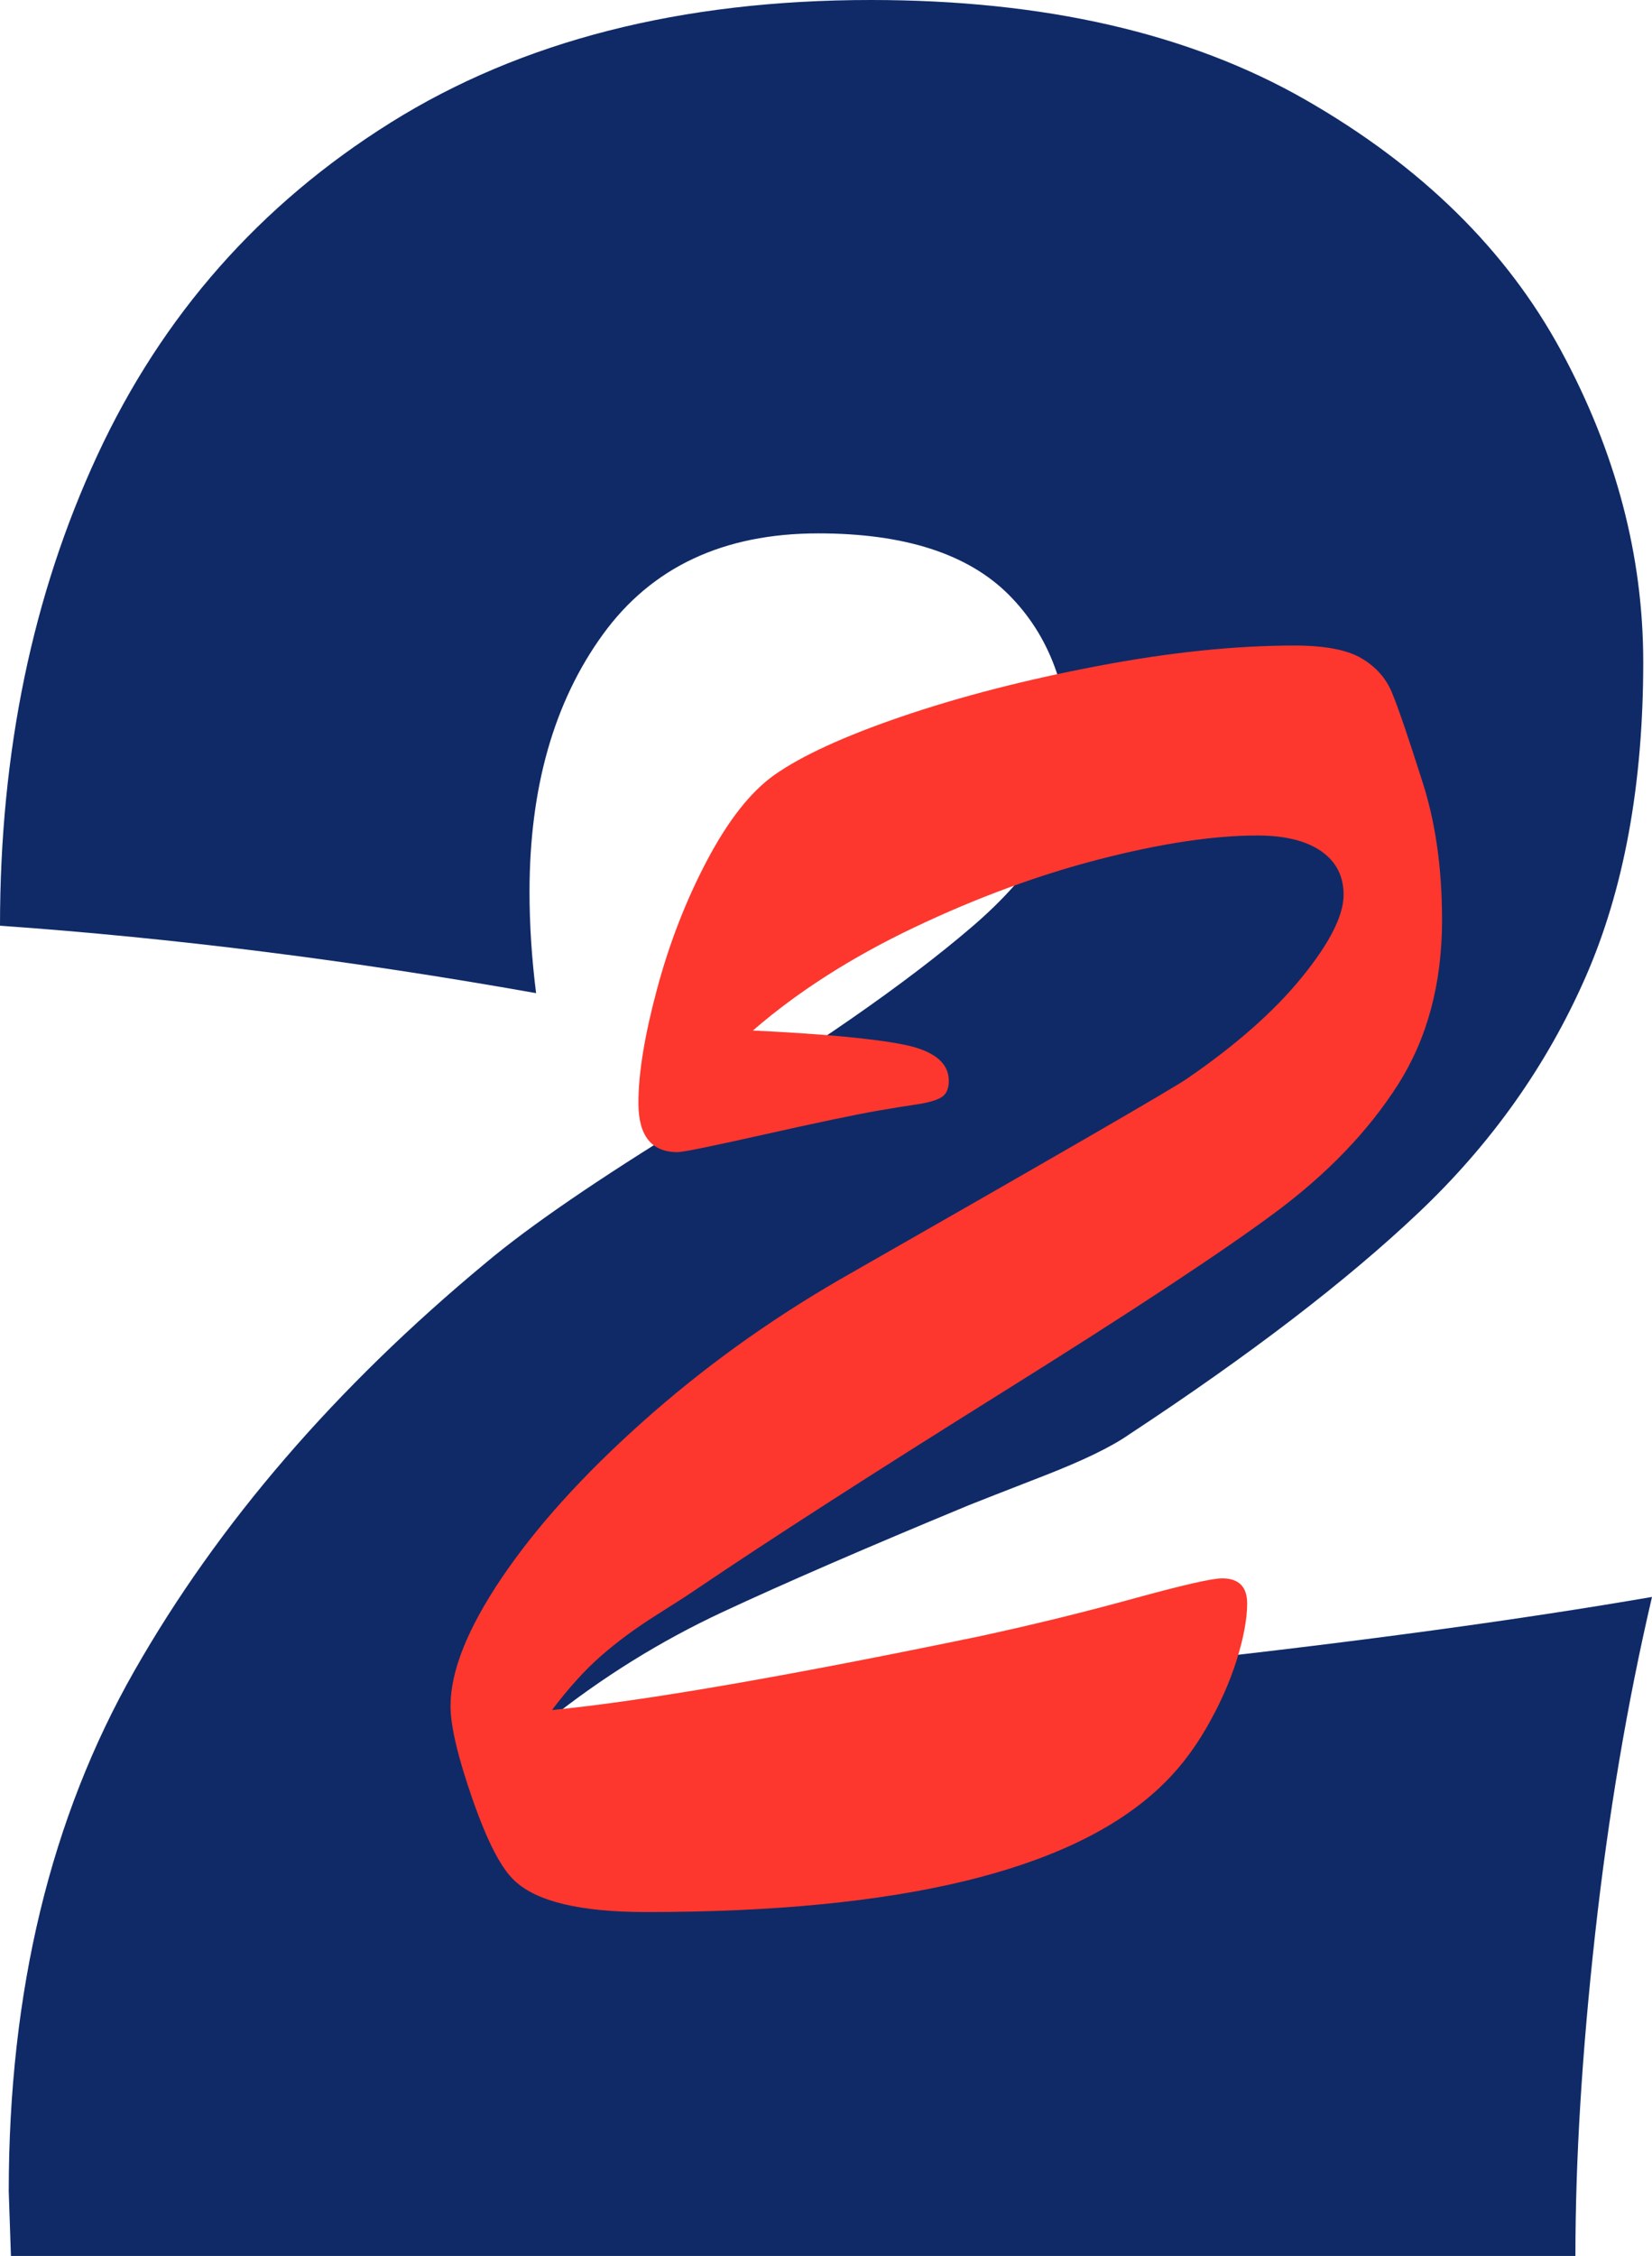 <svg xmlns="http://www.w3.org/2000/svg" id="Layer_2" data-name="Layer 2" viewBox="0 0 106.361 145.159"><defs><style>      .cls-1 {        fill: #fd372d;      }      .cls-2 {        fill: #0f2a67;      }    </style></defs><g id="Layer_1-2" data-name="Layer 1"><g><path class="cls-2" d="M106.361,102.756c-1.598,6.838-2.817,14.07-3.663,21.694-.845,7.628-1.268,14.53-1.268,20.709H.704l-.141-4.142c0-12.885,2.699-24.062,8.1-33.528,5.399-9.467,12.937-18.21,22.611-26.231,2.817-2.366,7.231-5.39,13.242-9.072,7.794-4.733,13.806-8.906,18.032-12.524,4.227-3.614,6.339-7.198,6.339-10.748,0-4.469-1.316-8.019-3.944-10.65-2.63-2.629-6.716-3.944-12.256-3.944-6.106,0-10.731,2.169-13.876,6.508-3.147,4.339-4.719,9.861-4.719,16.567,0,2.104.141,4.274.423,6.509-11.834-2.103-23.339-3.551-34.515-4.34,0-11.174,2.089-21.266,6.269-30.273,4.178-9.005,10.471-16.139,18.877-21.399C33.55,2.632,43.858,0,56.068,0c11.176,0,20.498,2.14,27.964,6.41,7.466,4.274,12.96,9.664,16.482,16.173s5.283,13.184,5.283,20.019c0,7.889-1.246,14.662-3.733,20.314-2.489,5.654-6.058,10.684-10.707,15.088-4.649,4.406-10.872,9.171-18.666,14.299-1.127.789-2.958,1.677-5.494,2.662-2.536.986-4.134,1.612-4.79,1.874-6.67,2.761-11.975,5.063-15.919,6.903-3.944,1.843-7.656,4.142-11.129,6.902,30.521-2.366,54.189-4.995,71.001-7.889Z"></path><path class="cls-1" d="M48.475,66.309c4.527.216,7.761.517,9.701.905s2.911,1.164,2.911,2.329c0,.517-.162.873-.485,1.067-.323.194-.852.346-1.585.453-.733.108-1.596.249-2.587.42-1.466.259-3.881.766-7.244,1.52-3.363.755-5.218,1.132-5.562,1.132-1.682,0-2.522-1.056-2.522-3.169,0-1.897.397-4.333,1.196-7.309.797-2.976,1.876-5.746,3.233-8.311,1.358-2.565,2.792-4.387,4.302-5.465,1.768-1.25,4.516-2.512,8.246-3.784,3.729-1.271,7.912-2.35,12.548-3.234,4.634-.883,8.87-1.326,12.709-1.326,1.94,0,3.373.27,4.301.809.927.54,1.585,1.272,1.973,2.199.389.928,1.035,2.813,1.94,5.659.862,2.63,1.294,5.627,1.294,8.99,0,4.097-.949,7.632-2.846,10.607-1.898,2.976-4.528,5.714-7.892,8.214-3.363,2.501-9.238,6.371-17.624,11.609-8.387,5.239-14.908,9.433-19.565,12.58-.432.302-1.315.873-2.651,1.714-1.337.841-2.522,1.714-3.558,2.62-1.035.905-2.092,2.069-3.169,3.493,5.777-.56,14.918-2.135,27.423-4.722,3.406-.733,6.716-1.541,9.929-2.425,3.211-.883,5.142-1.326,5.788-1.326,1.077,0,1.617.54,1.617,1.617,0,.992-.227,2.21-.679,3.654-.453,1.445-1.111,2.911-1.973,4.398-.863,1.488-1.876,2.771-3.04,3.848-5.691,5.304-16.688,7.956-32.986,7.956-4.226,0-7.05-.668-8.473-2.005-.862-.776-1.769-2.522-2.716-5.239-.949-2.717-1.423-4.722-1.423-6.015,0-2.242,1.099-4.99,3.298-8.247,2.199-3.255,5.217-6.597,9.055-10.025,3.838-3.428,8.062-6.478,12.678-9.152,14.056-8.02,21.515-12.332,22.378-12.936,3.147-2.156,5.616-4.333,7.406-6.533,1.788-2.199,2.684-3.966,2.684-5.304,0-1.207-.485-2.144-1.455-2.813-.971-.668-2.34-1.002-4.107-1.002-2.803,0-6.177.507-10.122,1.52-3.945,1.014-7.934,2.48-11.965,4.398-4.032,1.919-7.493,4.129-10.381,6.63Z"></path></g></g></svg>